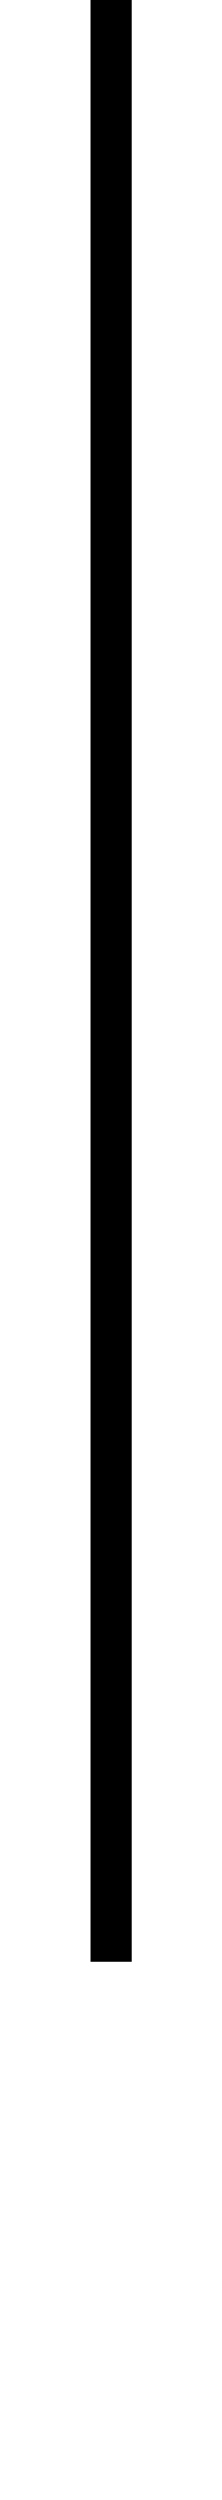 <svg xmlns="http://www.w3.org/2000/svg" viewBox="0 0 9 101.17"><defs><style>.cls-1{fill:none;}</style></defs><title>logo_title-8</title><g id="レイヤー_2" data-name="レイヤー 2"><g id="レイヤー_1-2" data-name="レイヤー 1"><path d="M3.67,0H5.34V79.39H3.67Z"/><rect class="cls-1" y="0.17" width="9" height="101"/></g></g></svg>